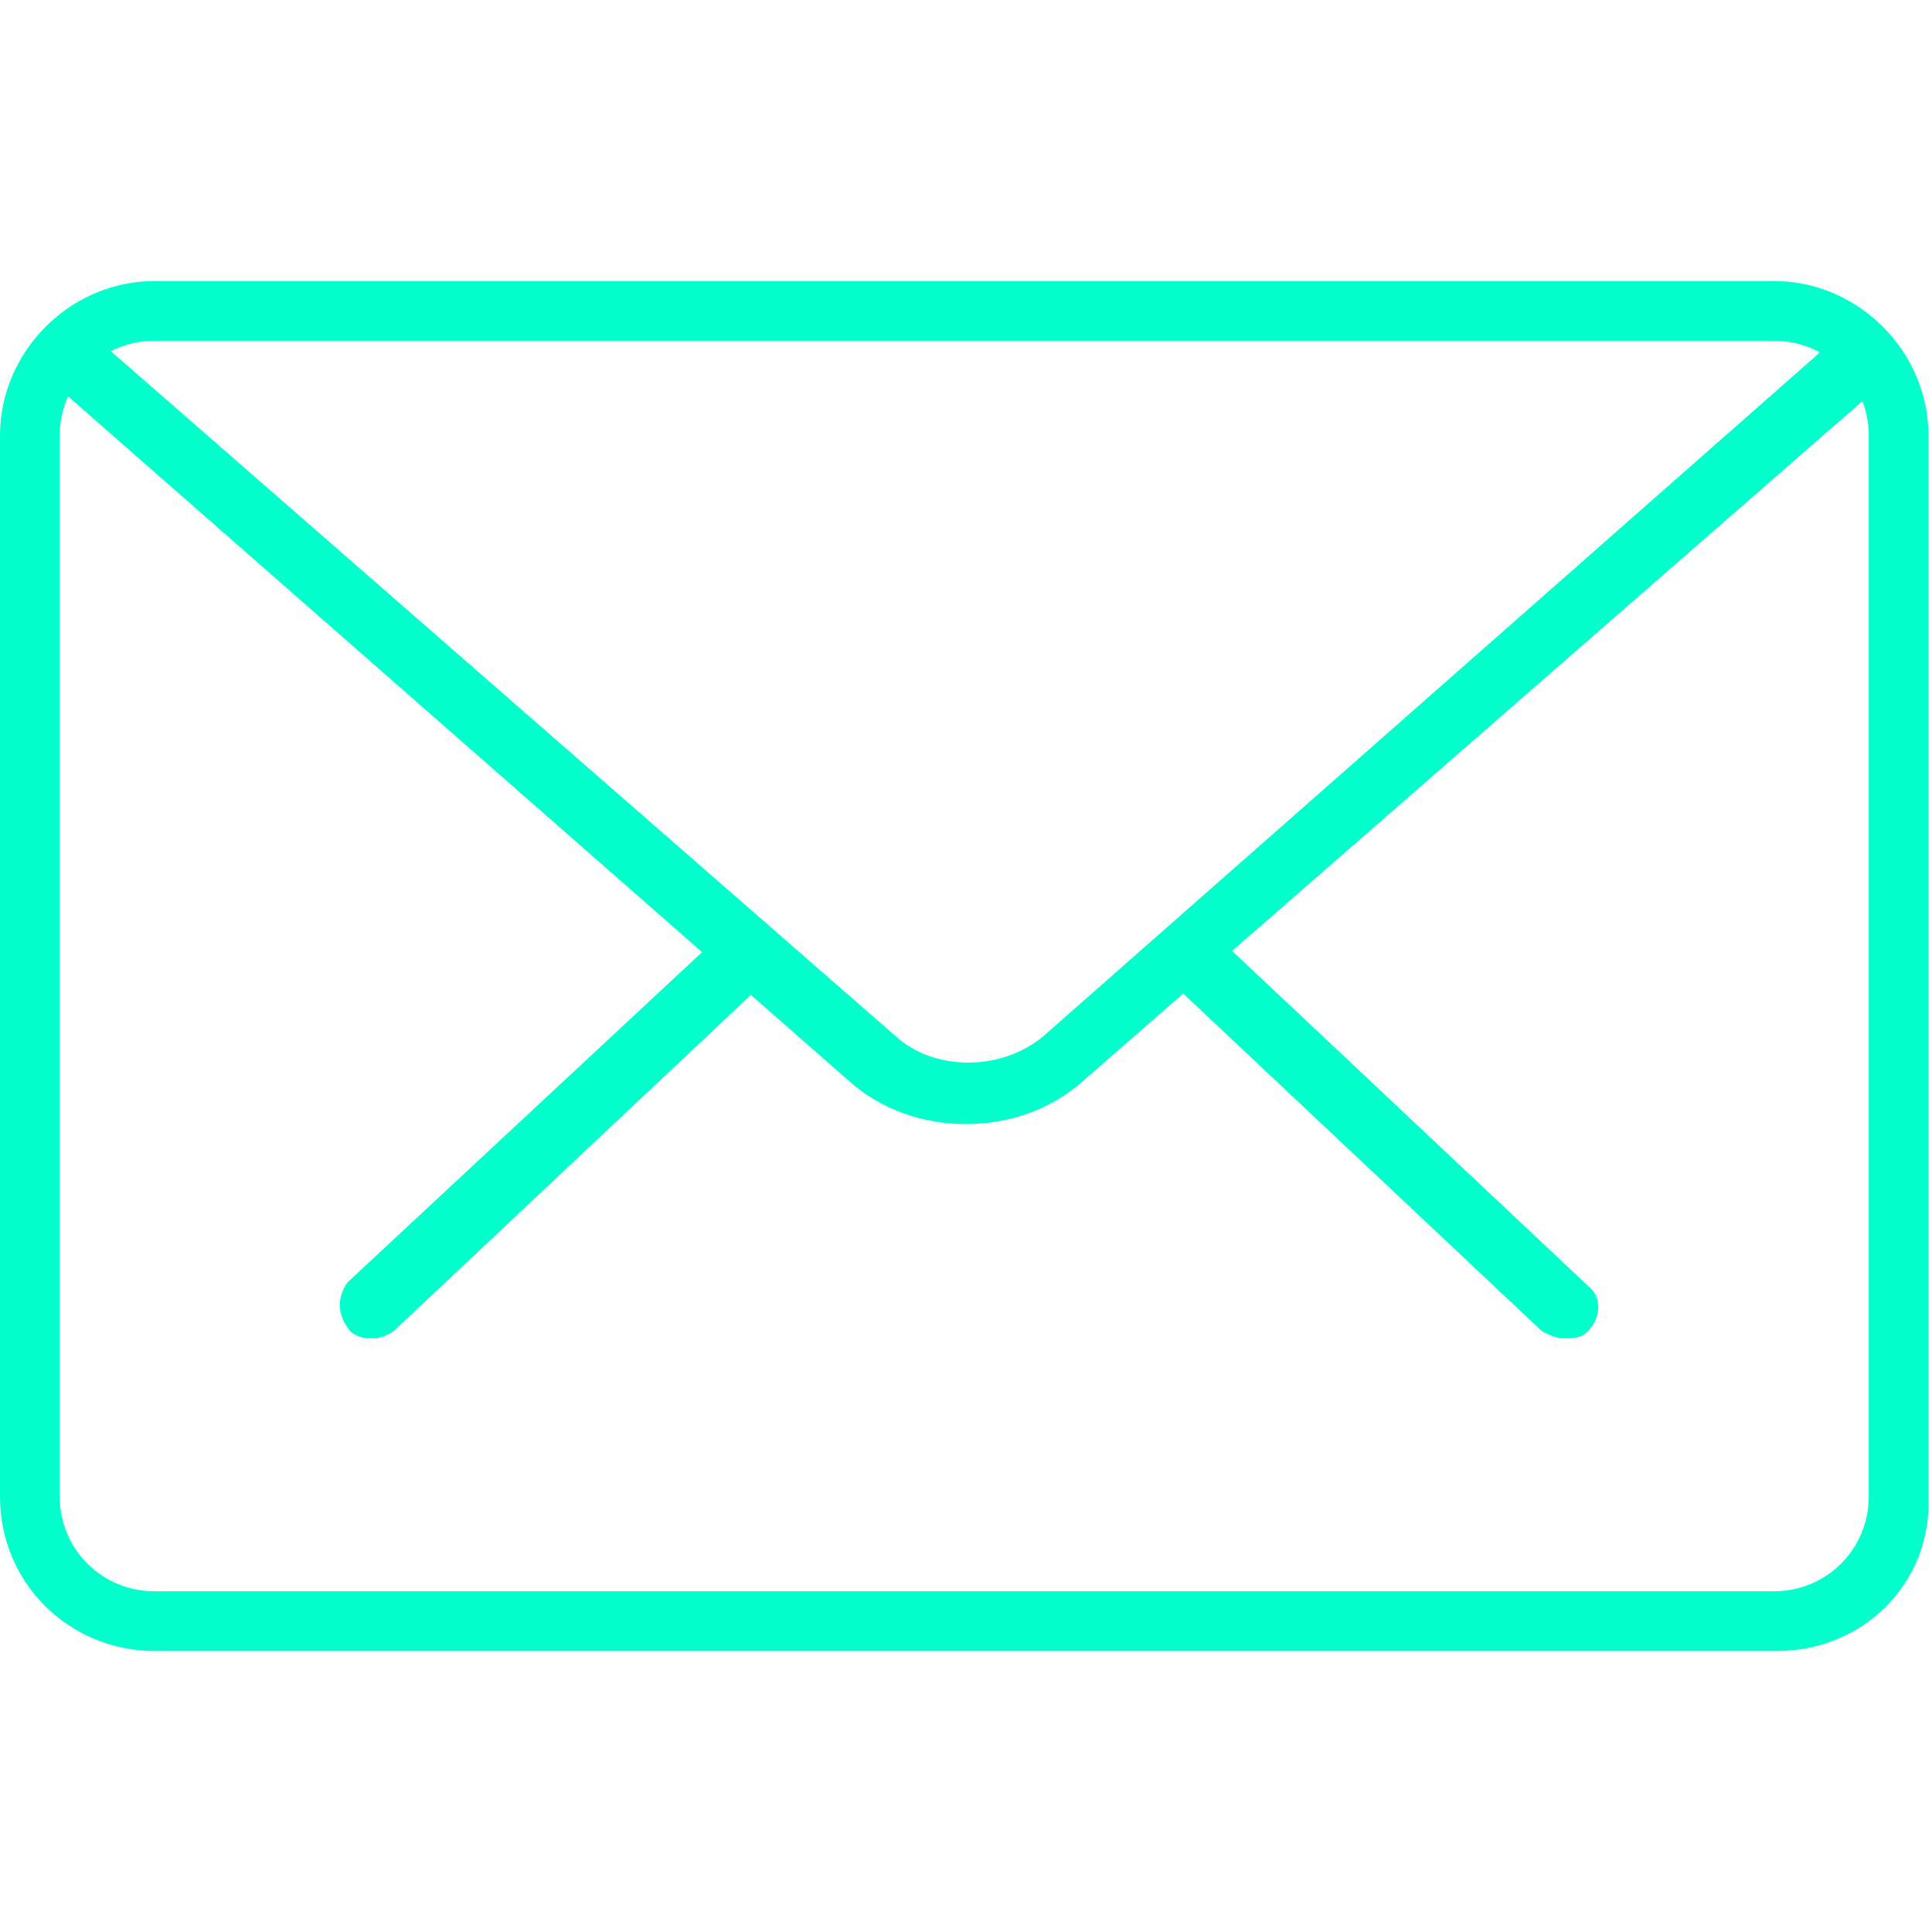 <?xml version="1.0" encoding="utf-8"?>
<!-- Generator: Adobe Illustrator 26.0.1, SVG Export Plug-In . SVG Version: 6.00 Build 0)  -->
<svg version="1.1" id="Capa_1" xmlns="http://www.w3.org/2000/svg" xmlns:xlink="http://www.w3.org/1999/xlink" x="0px" y="0px"
	 viewBox="0 0 55 55" style="enable-background:new 0 0 55 55;" xml:space="preserve">
<style type="text/css">
	.st0{fill:#02FFCC;}
</style>
<g>
	<g>
		<path class="st0" d="M44.5,38.1c-0.2,0-0.4-0.1-0.6-0.2l-10.2-9.6c-0.4-0.3-0.4-0.9,0-1.3c0.3-0.4,0.9-0.4,1.3,0l10.2,9.6
			c0.4,0.3,0.4,0.9,0,1.3C45,38.1,44.8,38.1,44.5,38.1z"/>
		<path class="st0" d="M10.5,38.1c-0.2,0-0.5-0.1-0.6-0.3c-0.3-0.4-0.3-0.9,0-1.3L20.1,27c0.4-0.3,0.9-0.3,1.3,0
			c0.3,0.4,0.3,0.9,0,1.3l-10.2,9.6C10.9,38.1,10.7,38.1,10.5,38.1z"/>
	</g>
	<path class="st0" d="M50.6,47H4.4C2,47,0,45.1,0,42.6V12.4c0-2.4,2-4.4,4.4-4.4h46.1c2.4,0,4.4,2,4.4,4.4v30.2
		C55,45.1,53,47,50.6,47z M4.4,9.7c-1.5,0-2.7,1.2-2.7,2.7v30.2c0,1.5,1.2,2.7,2.7,2.7h46.1c1.5,0,2.7-1.2,2.7-2.7V12.4
		c0-1.5-1.2-2.7-2.7-2.7H4.4z"/>
	<path class="st0" d="M27.5,32c-1.2,0-2.4-0.4-3.3-1.2L1.5,10.9C1.1,10.6,1.1,10,1.4,9.7c0.3-0.4,0.9-0.4,1.3-0.1l22.8,19.9
		c1.1,1,3,1,4.2,0L52.3,9.6c0.4-0.3,0.9-0.3,1.3,0.1c0.3,0.4,0.3,0.9-0.1,1.3L30.8,30.8C29.9,31.6,28.7,32,27.5,32z"/>
</g>
</svg>
